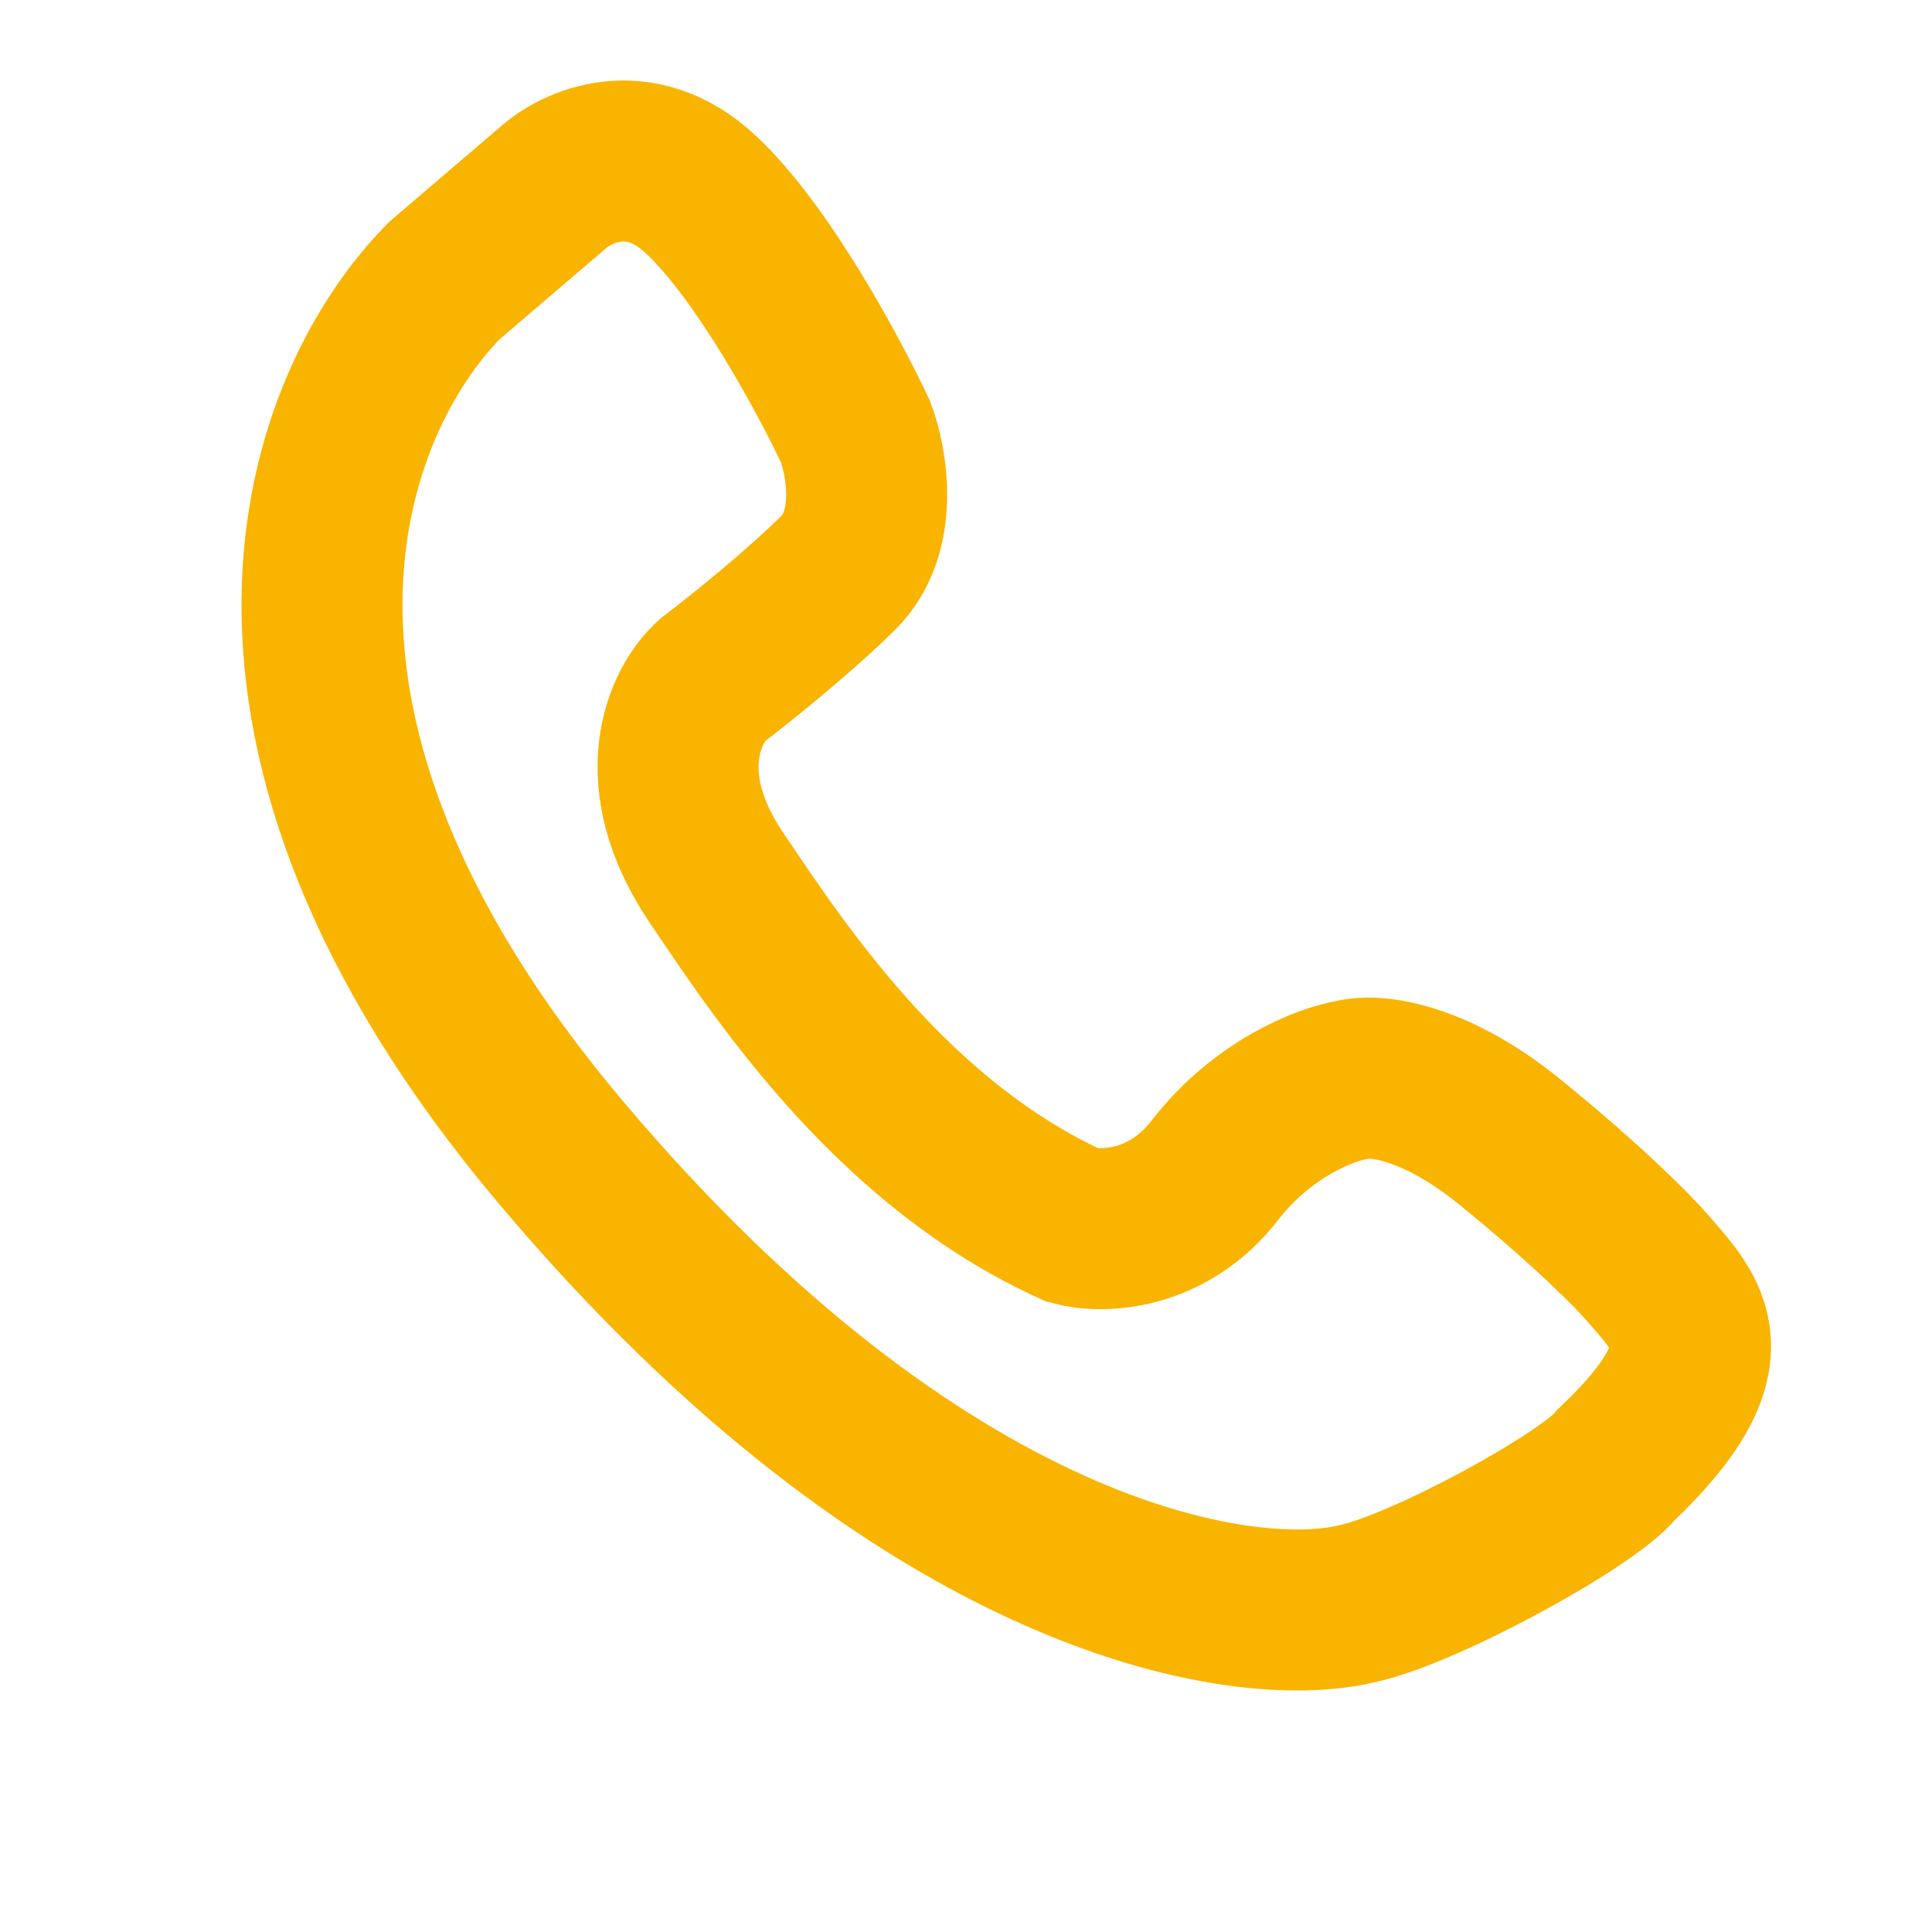 <svg width="24" height="24" viewBox="0 0 24 24" fill="none" xmlns="http://www.w3.org/2000/svg">
<g clip-path="url(#clip0_2243_8816)">
<path d="M6.962 14.309C2.479 8.99 4.027 4.994 5.521 3.485L6.855 2.344C7.152 2.07 7.937 1.699 8.705 2.415C9.474 3.13 10.306 4.678 10.627 5.362C10.769 5.736 10.925 6.611 10.413 7.116C9.901 7.622 9.156 8.216 8.848 8.45C8.516 8.748 8.061 9.657 8.901 10.906L8.91 10.918C9.75 12.169 11.132 14.225 13.331 15.222C13.668 15.315 14.494 15.309 15.092 14.537C15.689 13.765 16.479 13.467 16.799 13.415C17.048 13.344 17.788 13.4 18.756 14.186C19.724 14.972 20.298 15.555 20.464 15.748C20.966 16.331 21.519 16.829 20.073 18.2C19.733 18.629 17.689 19.748 16.853 19.923C15.424 20.268 11.445 19.628 6.962 14.309Z" stroke="#F9B400" stroke-width="2"/>
</g>
<defs>
<clipPath id="clip0_2243_8816">
<rect width="24" height="24" fill="white"/>
</clipPath>
</defs>
</svg>
